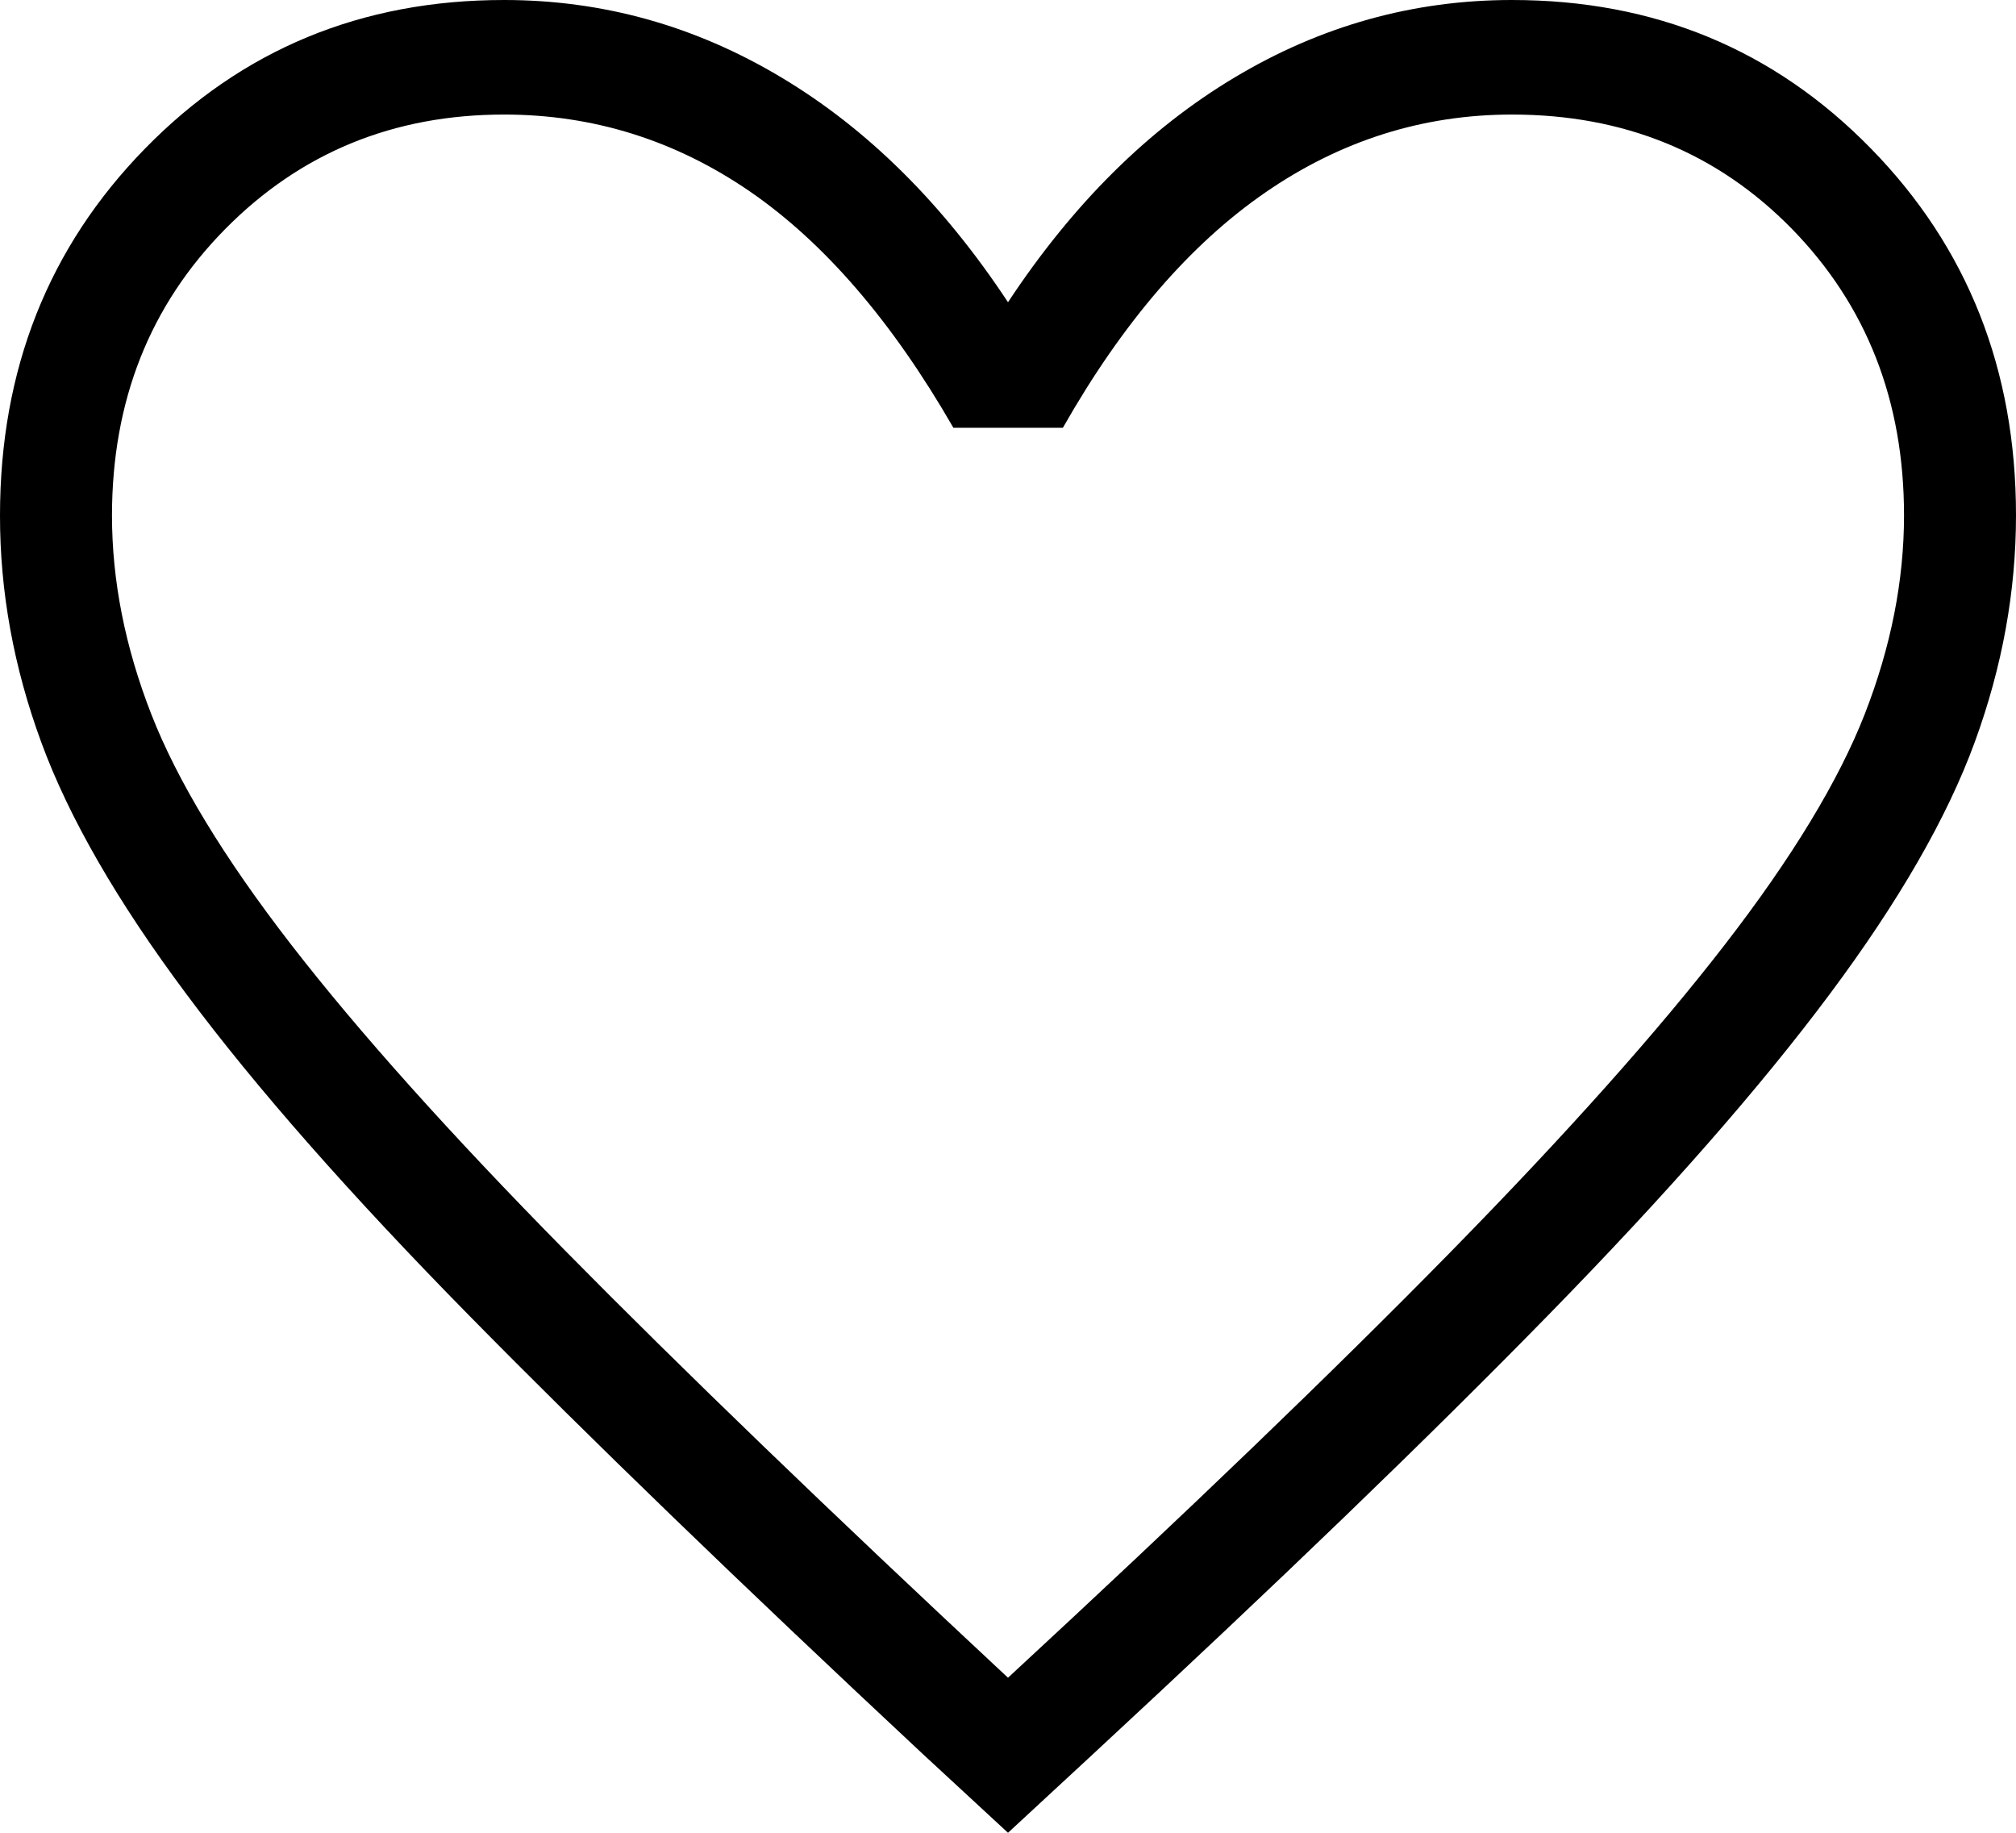 <svg width="22" height="20" viewBox="0 0 22 20" fill="none" xmlns="http://www.w3.org/2000/svg">
<path d="M11 20L10.074 19.144C8.079 17.281 6.429 15.687 5.124 14.36C3.819 13.033 2.789 11.863 2.034 10.848C1.278 9.835 0.75 8.918 0.45 8.099C0.149 7.28 -0.001 6.455 3.3033e-06 5.624C3.3033e-06 4.034 0.528 2.699 1.584 1.62C2.64 0.54 3.945 0 5.5 0C6.576 0 7.584 0.281 8.525 0.844C9.466 1.406 10.291 2.224 11 3.298C11.709 2.224 12.534 1.406 13.475 0.844C14.416 0.281 15.424 0 16.5 0C18.055 0 19.36 0.54 20.416 1.62C21.472 2.699 22 4.034 22 5.624C22 6.453 21.85 7.278 21.55 8.098C21.25 8.919 20.722 9.837 19.966 10.85C19.211 11.863 18.185 13.033 16.887 14.36C15.59 15.687 13.936 17.281 11.925 19.144L11 20ZM11 18.308C12.956 16.5 14.565 14.952 15.828 13.664C17.091 12.376 18.089 11.258 18.822 10.309C19.556 9.36 20.065 8.52 20.35 7.791C20.635 7.059 20.778 6.337 20.778 5.624C20.778 4.374 20.37 3.333 19.556 2.499C18.741 1.666 17.722 1.25 16.5 1.25C15.527 1.25 14.629 1.534 13.806 2.102C12.983 2.67 12.248 3.525 11.599 4.668H10.404C9.738 3.51 8.998 2.65 8.183 2.089C7.368 1.53 6.474 1.25 5.501 1.25C4.295 1.25 3.281 1.666 2.458 2.499C1.635 3.333 1.223 4.374 1.222 5.624C1.222 6.337 1.365 7.059 1.65 7.791C1.935 8.522 2.444 9.361 3.178 10.309C3.911 11.256 4.909 12.37 6.172 13.652C7.435 14.933 9.044 16.485 11 18.308Z" fill="black"/>
</svg>
